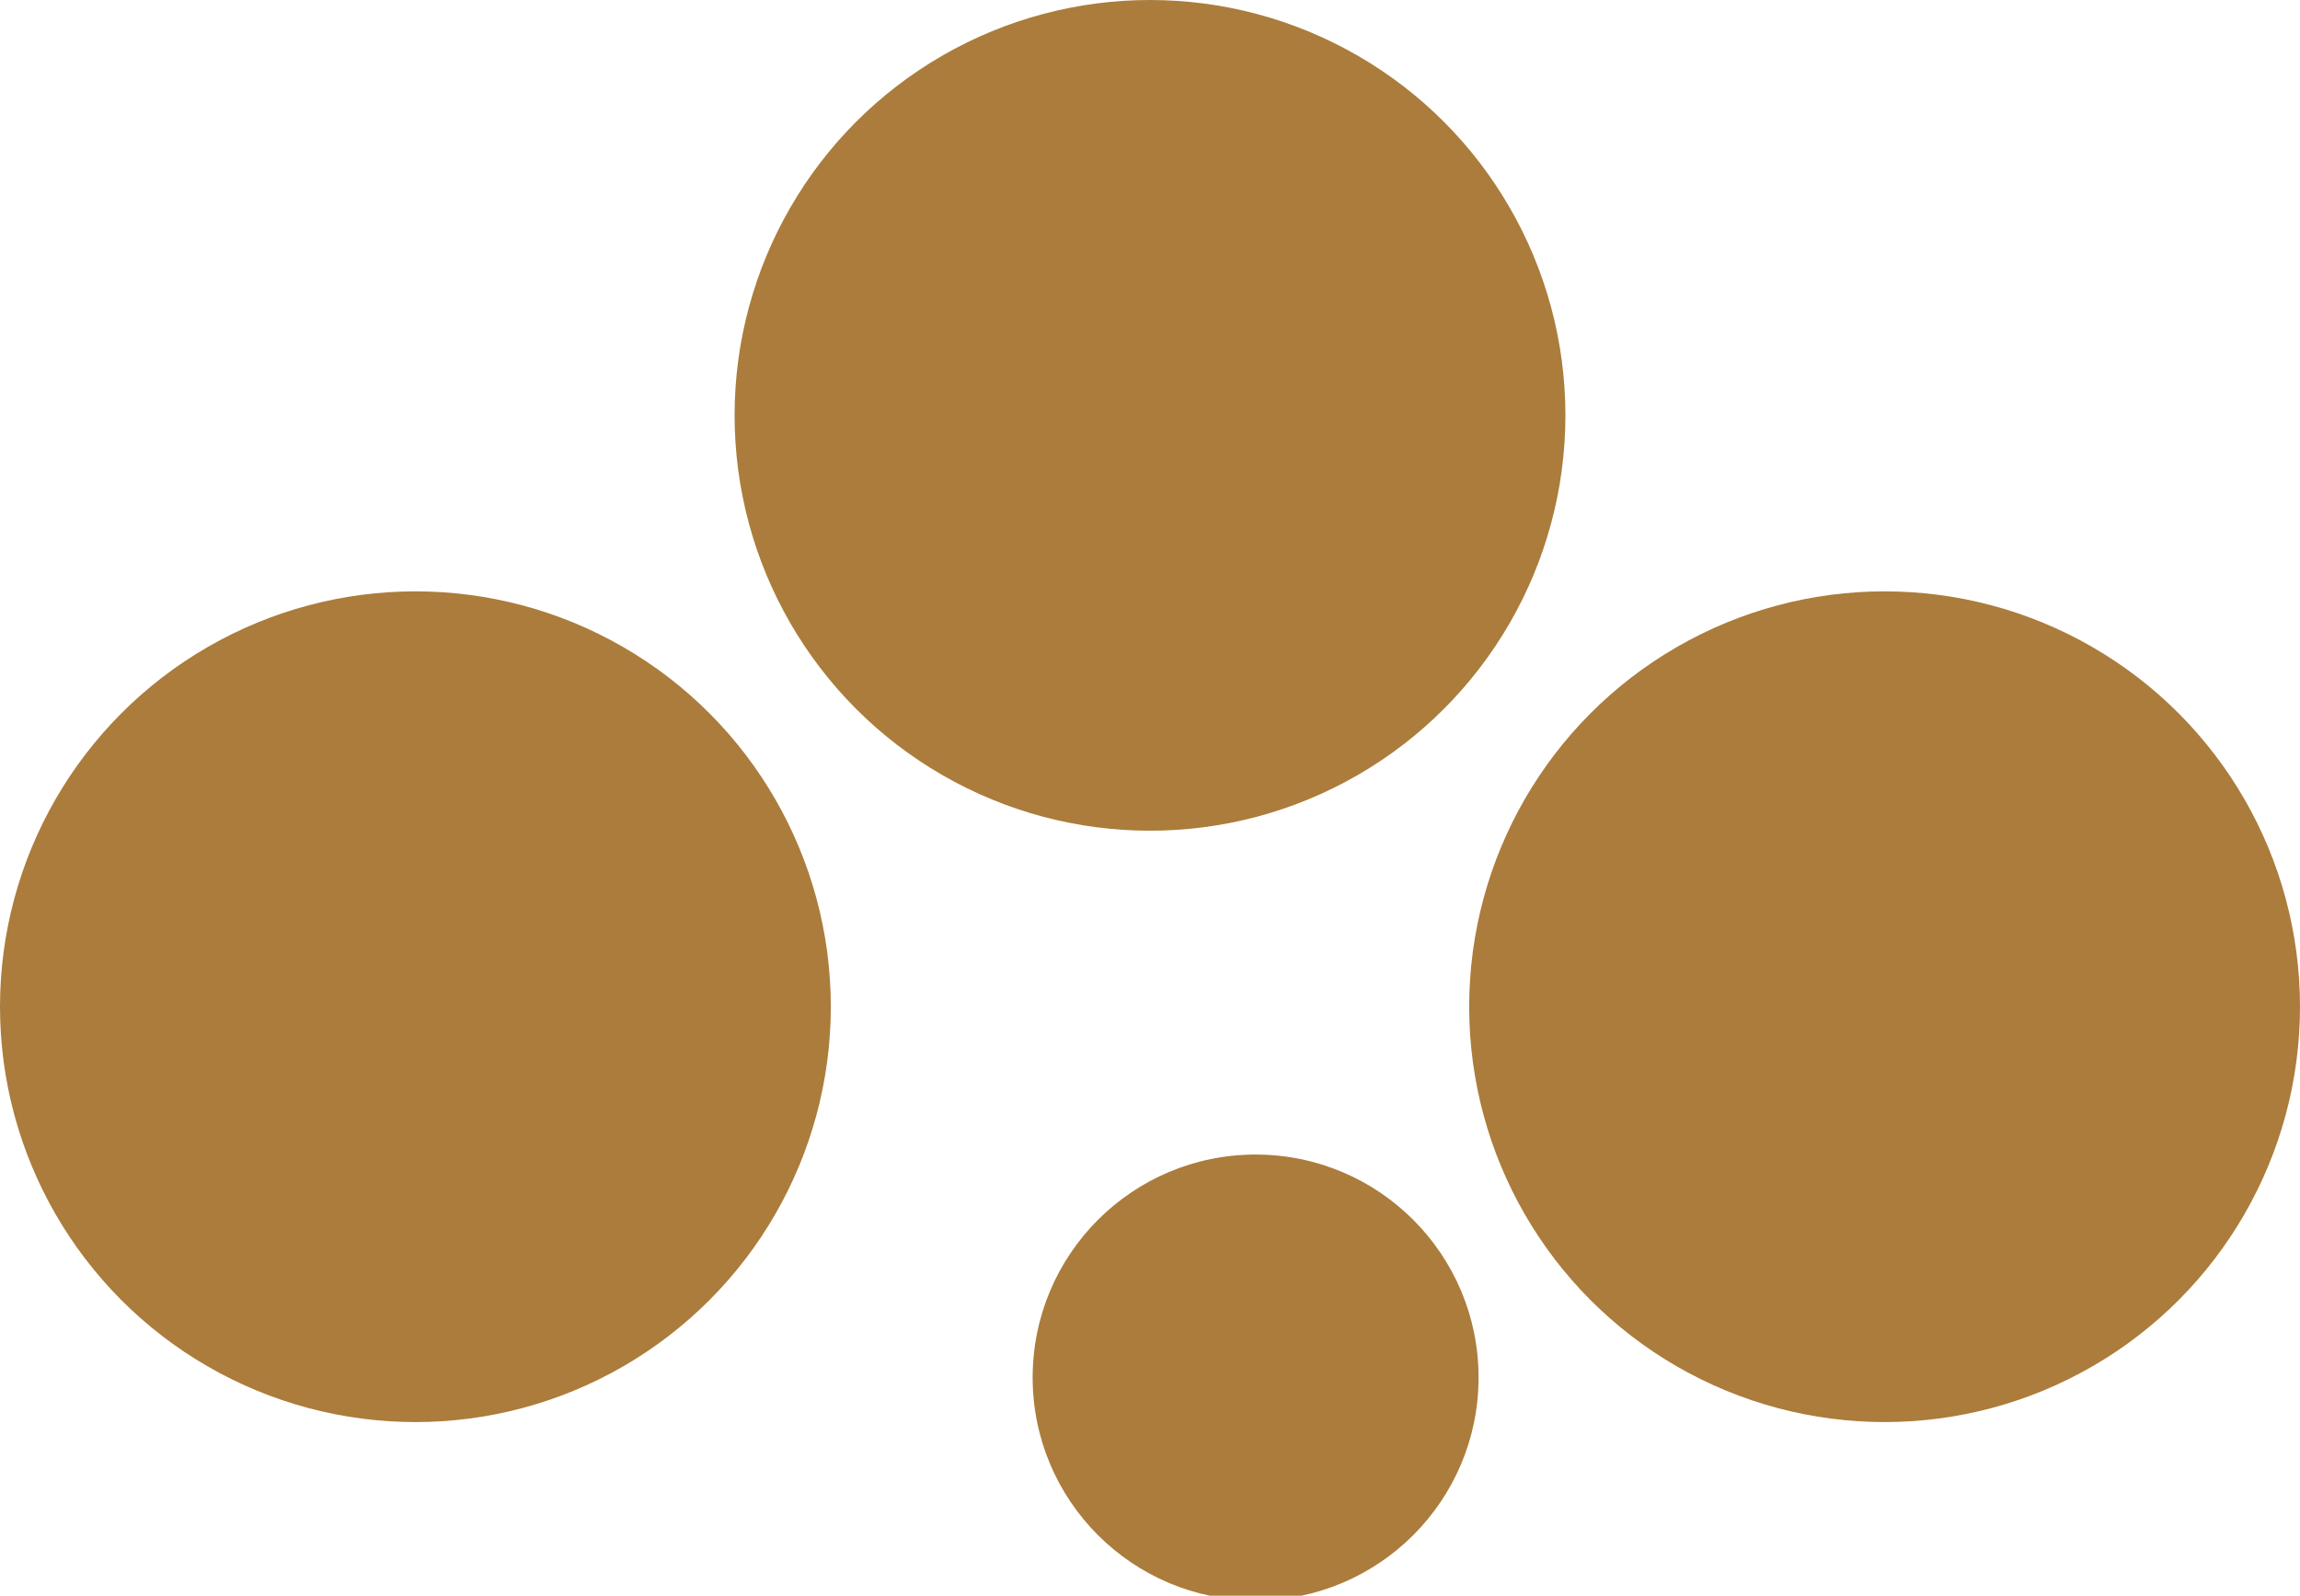 <?xml version="1.0" encoding="utf-8"?>
<!-- Generator: Adobe Illustrator 24.0.0, SVG Export Plug-In . SVG Version: 6.00 Build 0)  -->
<svg version="1.1" id="Layer_1" xmlns="http://www.w3.org/2000/svg" xmlns:xlink="http://www.w3.org/1999/xlink" x="0px" y="0px"
	 viewBox="0 0 98 68" style="enable-background:new 0 0 98 68;" xml:space="preserve">
<style type="text/css">
	.st0{fill:#ab7c3b;}
</style>
<g>
	<circle class="st0" cx="49" cy="17.7" r="17.7"/>
</g>
<g>
	<circle class="st0" cx="80.3" cy="42.9" r="17.7"/>
</g>
<g>
	<circle class="st0" cx="17.7" cy="42.9" r="17.7"/>
</g>
<g>
	<circle class="st0" cx="53.5" cy="58.7" r="9.5"/>
</g>
</svg>
